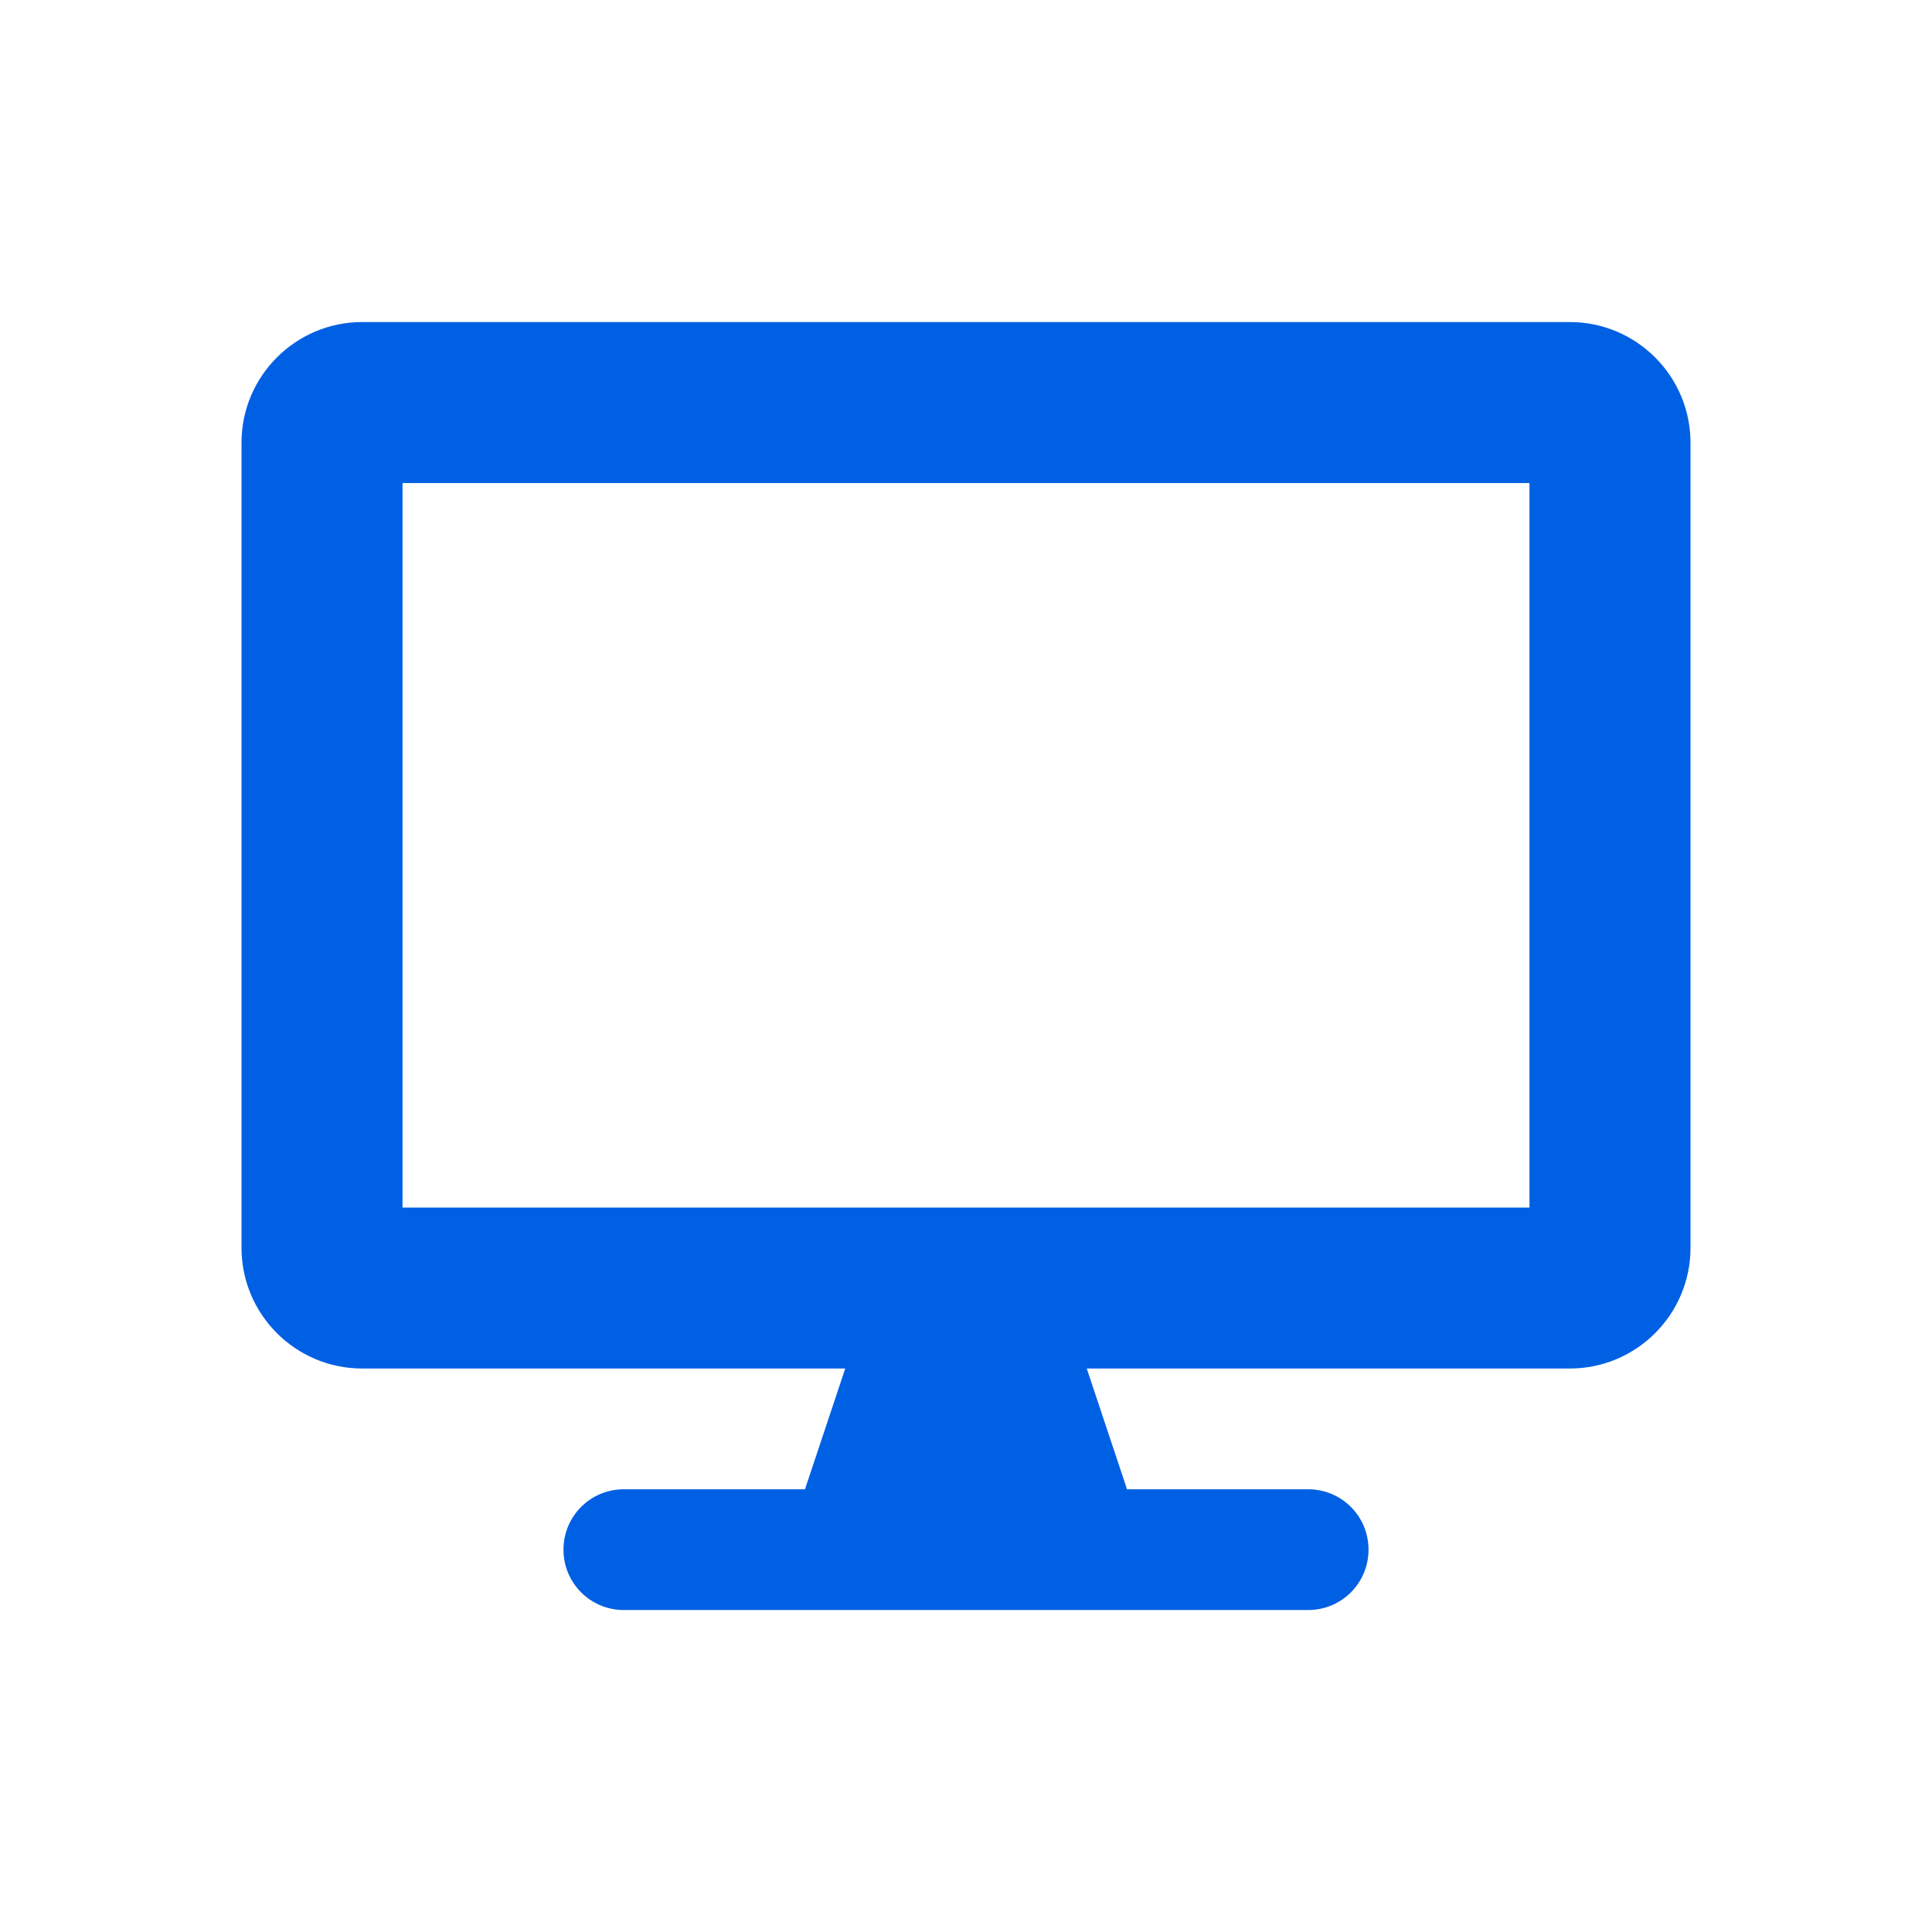 <svg width="32" height="32" viewBox="0 0 32 32" fill="none" xmlns="http://www.w3.org/2000/svg">
    <path fill-rule="evenodd" clip-rule="evenodd" d="M21.667 26.667C22.221 26.667 22.667 26.221 22.667 25.667C22.667 25.113 22.221 24.667 21.667 24.667H18.667L18 22.667H26C27.104 22.667 28 21.771 28 20.667V7.334C28 6.23 27.104 5.334 26 5.334H6C4.896 5.334 4 6.23 4 7.334V20.667C4 21.771 4.896 22.667 6 22.667H14L13.333 24.667H10.333C9.779 24.667 9.333 25.113 9.333 25.667C9.333 26.221 9.779 26.667 10.333 26.667H21.667ZM25.333 20.001H6.667V8.001H25.333V20.001Z" fill="#0060E3"/>
</svg>

